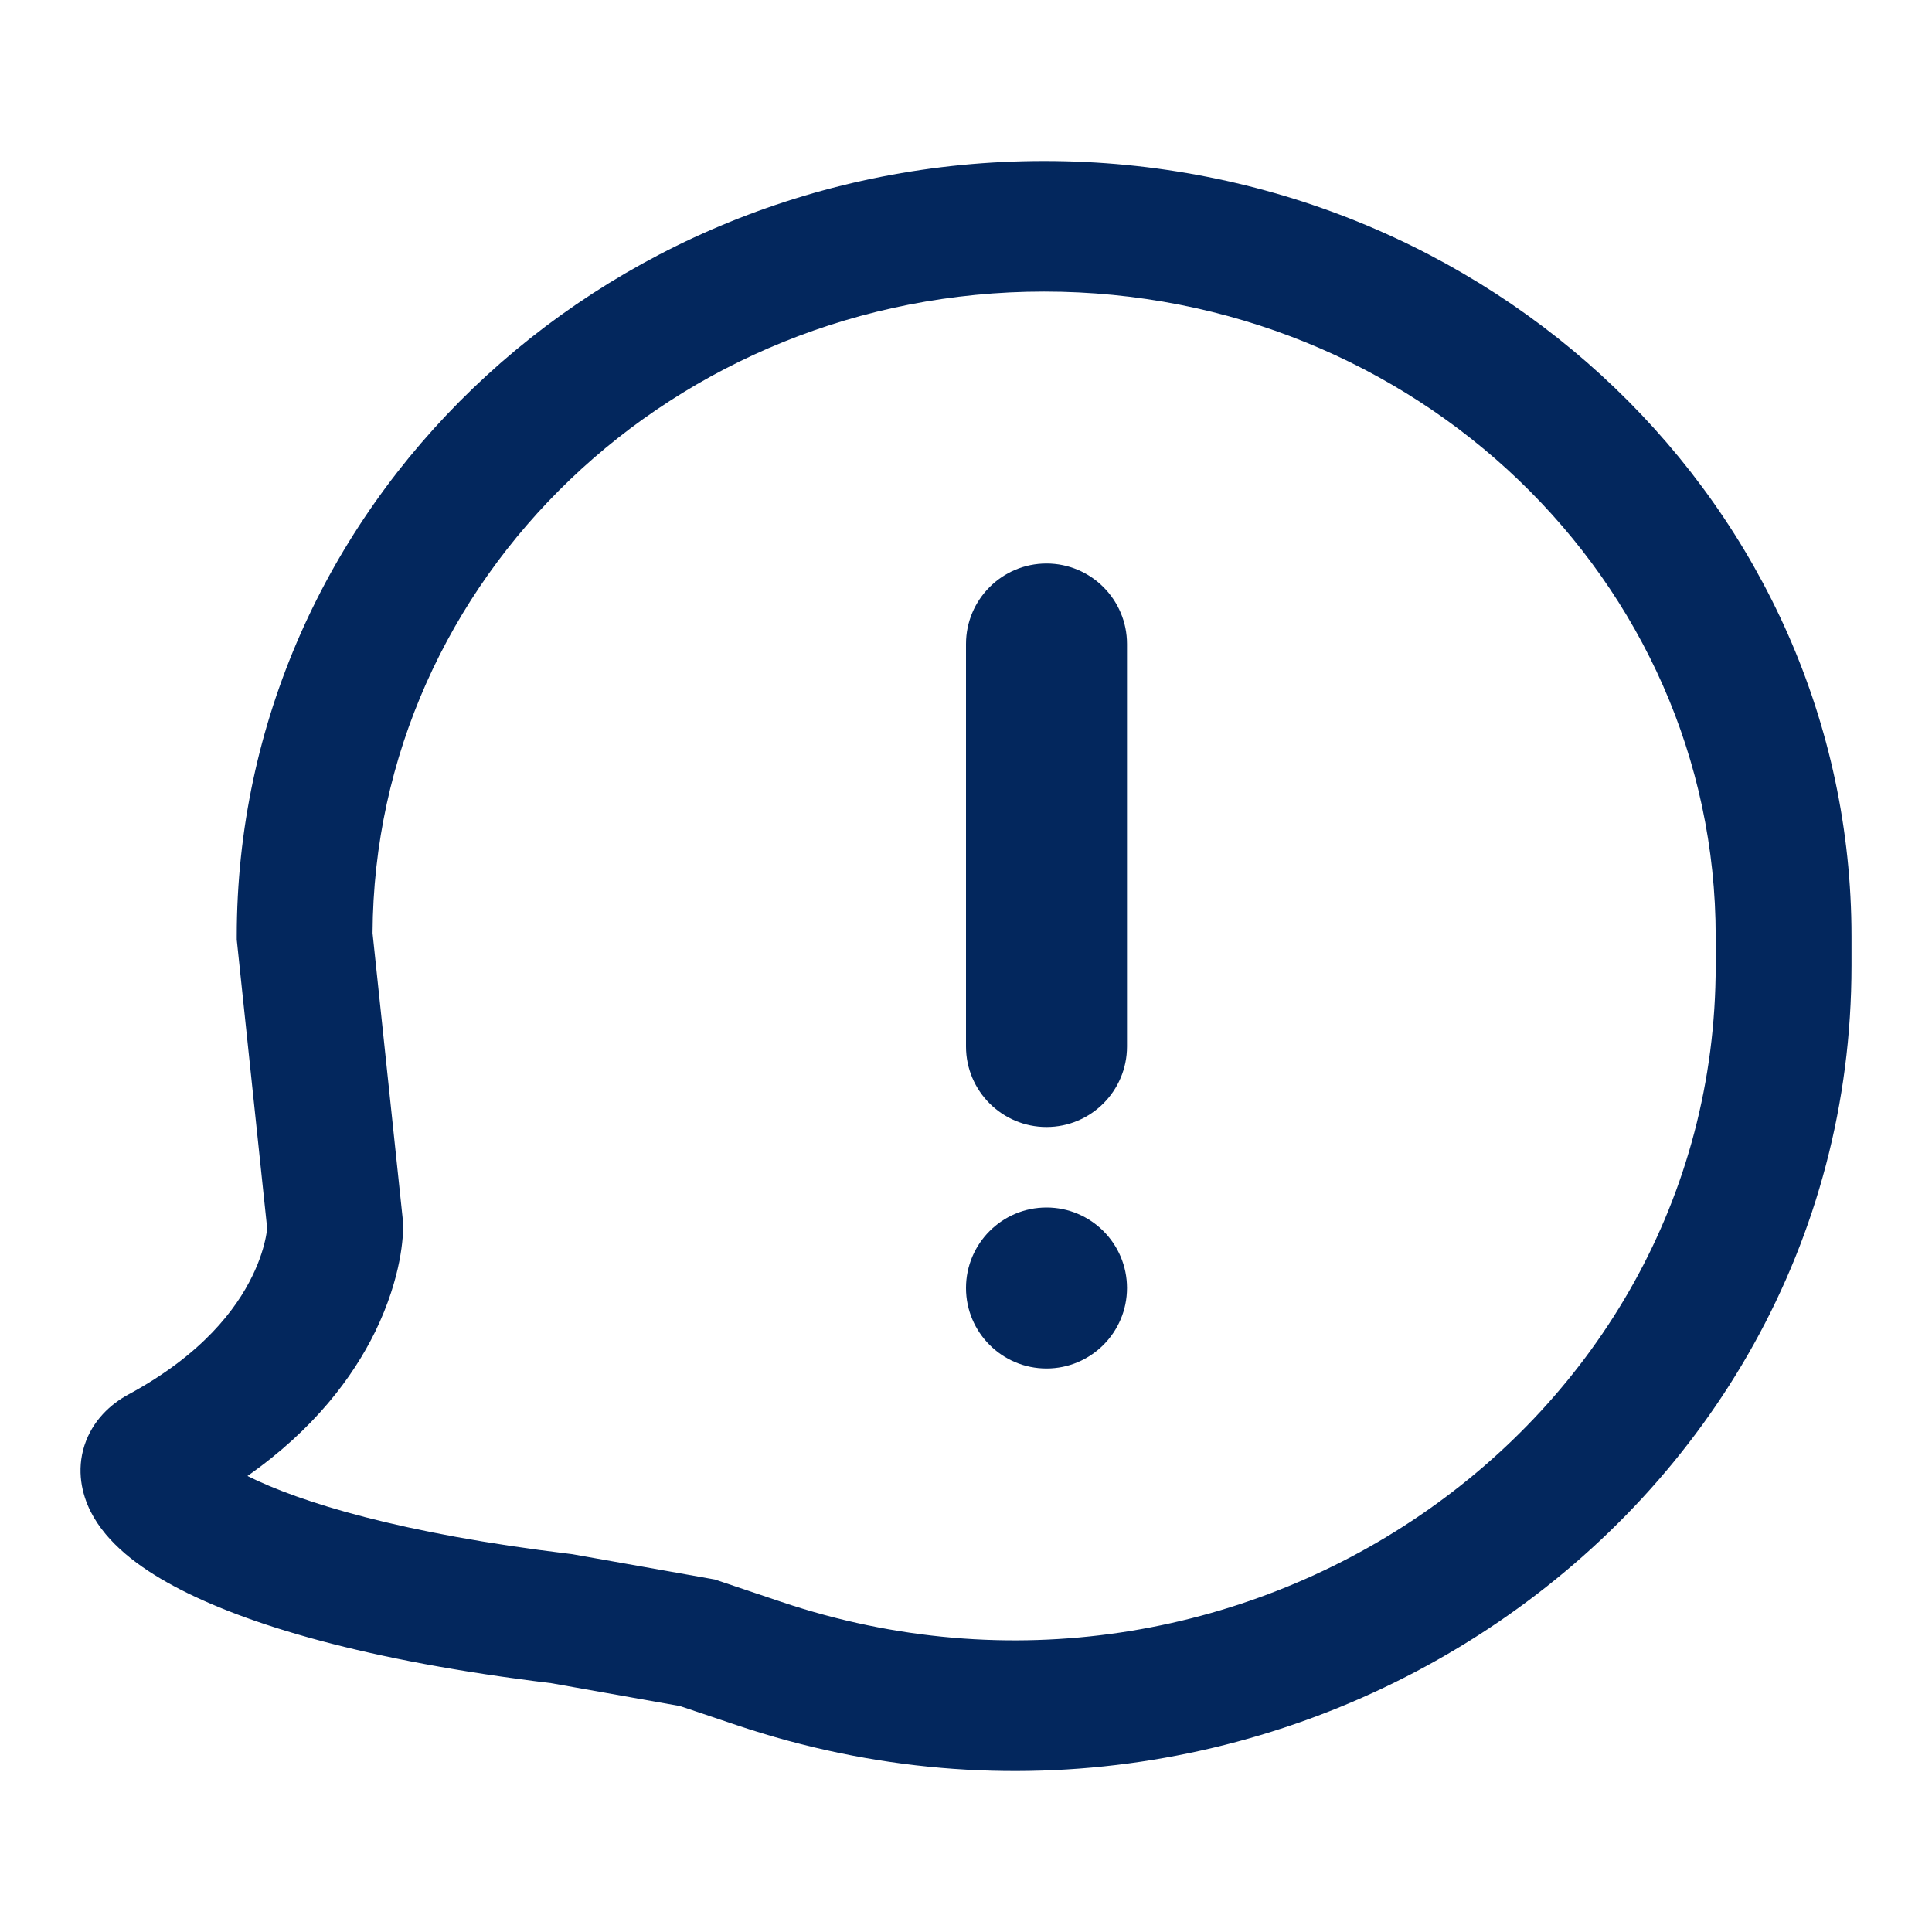 <svg width="24" height="24" viewBox="0 0 24 24" fill="none" xmlns="http://www.w3.org/2000/svg">
<g id="iconixto">
<g id="icon">
<path fill-rule="evenodd" clip-rule="evenodd" d="M2.941 11.673L3.319 15.26C3.317 15.283 3.312 15.318 3.303 15.364C3.281 15.476 3.234 15.649 3.133 15.854C2.937 16.257 2.517 16.825 1.593 17.324C1.377 17.441 1.15 17.644 1.049 17.956C0.949 18.268 1.017 18.56 1.126 18.777C1.326 19.173 1.732 19.473 2.156 19.701C3.049 20.182 4.564 20.633 6.847 20.909L8.446 21.193L9.153 21.431C15.919 23.705 23 18.883 23 11.996V11.632C23 6.311 18.509 2 12.97 2C7.432 2 2.941 6.311 2.941 11.632V11.673ZM5.009 15.201L4.628 11.592C4.65 7.187 8.376 3.622 12.97 3.622C17.579 3.622 21.313 7.209 21.313 11.632V11.996C21.313 17.763 15.382 21.806 9.709 19.9L8.88 19.621L7.106 19.306L7.081 19.303C4.985 19.051 3.727 18.661 3.074 18.335C3.9 17.756 4.383 17.109 4.66 16.544C4.828 16.199 4.916 15.894 4.961 15.665C4.983 15.551 4.995 15.456 5.001 15.384C5.005 15.348 5.006 15.318 5.008 15.294C5.008 15.282 5.008 15.272 5.008 15.263L5.009 15.251L5.009 15.246L5.009 15.244V15.242L5.009 15.201Z" fill="#03275D"/>
</g>
<path id="Union" fill-rule="evenodd" clip-rule="evenodd" d="M13 7C12.448 7 12 7.448 12 8V13C12 13.552 12.448 14 13 14C13.552 14 14 13.552 14 13V8C14 7.448 13.552 7 13 7ZM13 17C13.552 17 14 16.552 14 16C14 15.448 13.552 15 13 15C12.448 15 12 15.448 12 16C12 16.552 12.448 17 13 17Z" fill="#03275D"/>
</g>
</svg>
